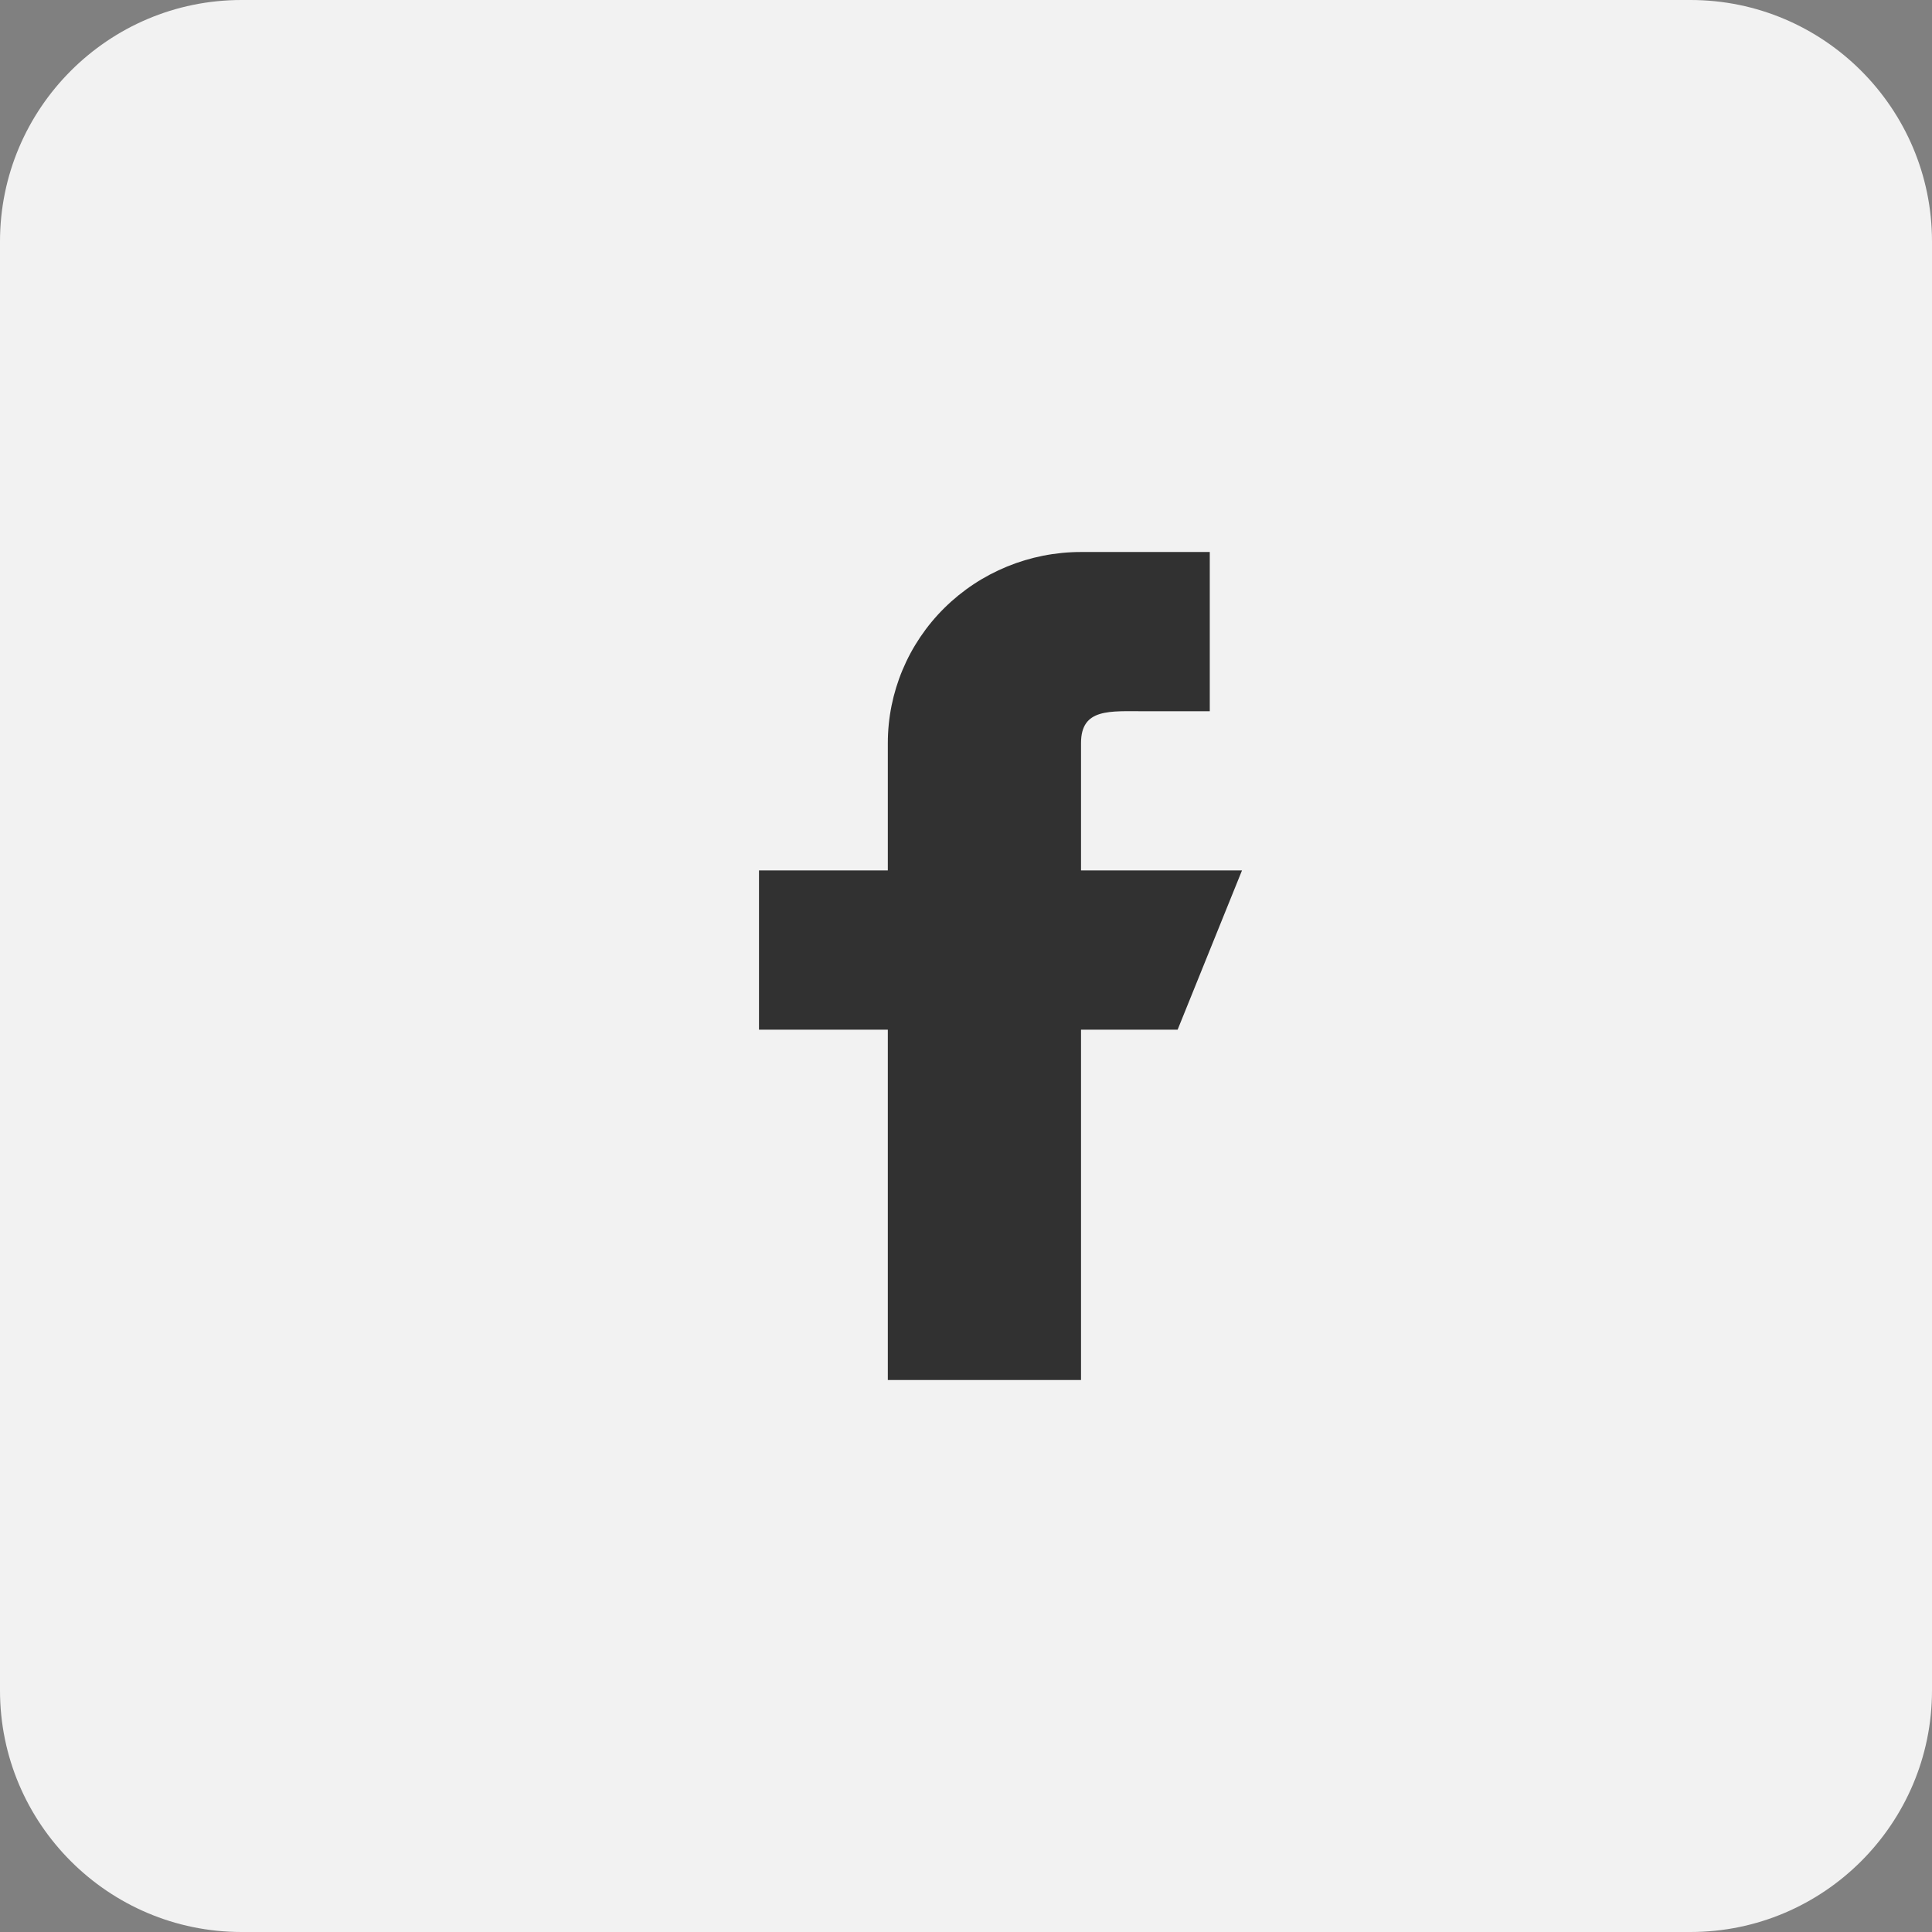 <svg width="28" height="28" viewBox="0 0 28 28" fill="none" xmlns="http://www.w3.org/2000/svg">
<rect x="0" y="0" width="28" height="28" fill="#808080" stroke="none"/>
<path d="M24.5 0H3.5C1.57 0 0 1.57 0 3.5V24.5C0 26.43 1.57 28 3.5 28H24.5C26.43 28 28 26.43 28 24.5V3.5C28 1.57 26.43 0 24.5 0Z" fill="#F2F2F2"/>
<path fill-rule="evenodd" clip-rule="evenodd" d="M18 12.615H15.667V10.769C15.667 10.26 16.085 10.308 16.6 10.308H17.533V8H15.667C14.924 8 14.212 8.292 13.687 8.811C13.162 9.33 12.867 10.035 12.867 10.769V12.615H11V14.923H12.867V20H15.667V14.923H17.067L18 12.615Z" fill="#313131"/>
</svg>
